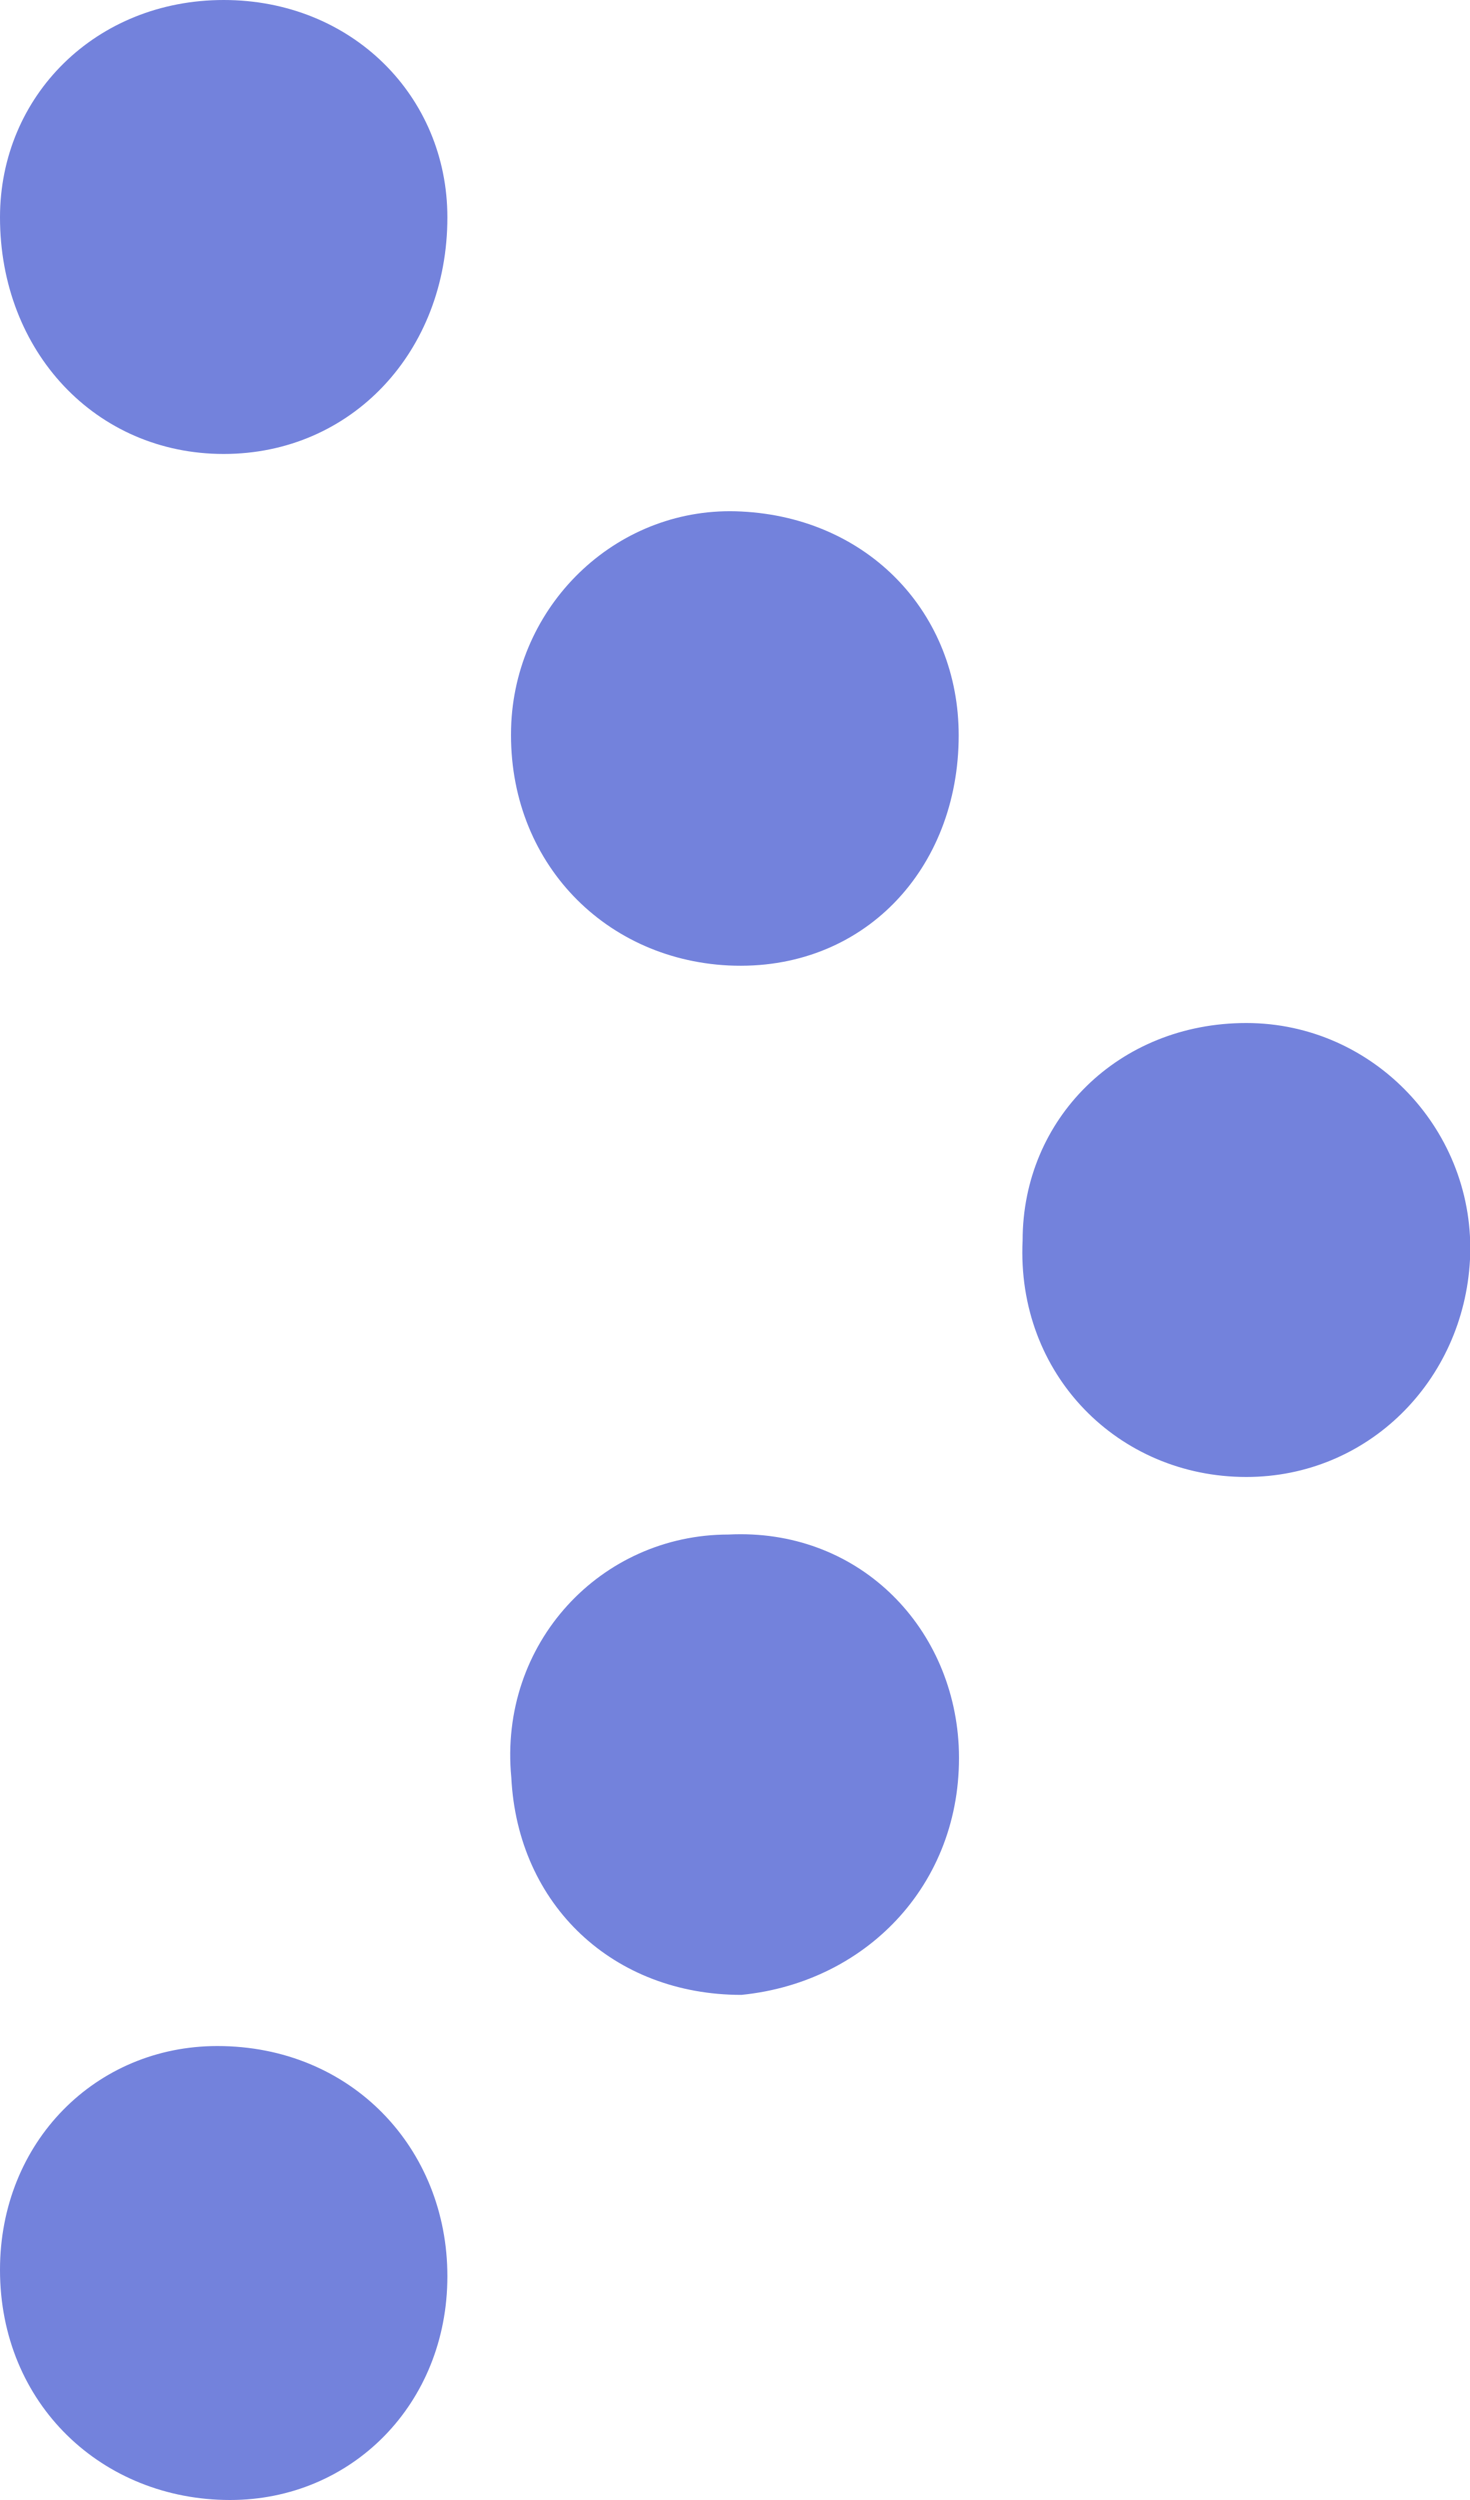 <?xml version="1.0" encoding="utf-8"?>
<!-- Generator: Adobe Illustrator 28.1.0, SVG Export Plug-In . SVG Version: 6.00 Build 0)  -->
<svg version="1.1" id="Calque_1" xmlns="http://www.w3.org/2000/svg" xmlns:xlink="http://www.w3.org/1999/xlink" x="0px" y="0px"
	 viewBox="0 0 23 39.1" style="enable-background:new 0 0 23 39.1;" xml:space="preserve">
<style type="text/css">
	.st0{fill:#7382DC;}
</style>
<path class="st0" d="M3.5,0C1.5,0,0,1.5,0,3.4c0,2.1,1.5,3.7,3.5,3.7c2,0,3.5-1.6,3.5-3.7C7,1.5,5.5,0,3.5,0z"/>
<path class="st0" d="M11.6,8C9.7,7.9,8.1,9.4,8,11.3c-0.1,2.1,1.4,3.7,3.4,3.8c2.1,0.1,3.6-1.5,3.6-3.6C15,9.6,13.6,8.1,11.6,8z"/>
<path class="st0" d="M16,19.4c-0.1,2.1,1.5,3.7,3.5,3.7c1.9,0,3.4-1.5,3.5-3.4c0.1-2-1.5-3.7-3.5-3.7C17.5,16,16,17.5,16,19.4
	L16,19.4z"/>
<path class="st0" d="M15,27.3c-0.1-1.9-1.6-3.4-3.6-3.3c-2,0-3.6,1.7-3.4,3.8c0.1,2,1.6,3.4,3.6,3.4C13.6,31,15.1,29.4,15,27.3
	L15,27.3z"/>
<path class="st0" d="M0,35.5c0,2.1,1.6,3.6,3.6,3.6c1.9,0,3.4-1.5,3.4-3.5c0-2-1.5-3.6-3.6-3.6C1.5,32,0,33.5,0,35.5z"/>
</svg>
